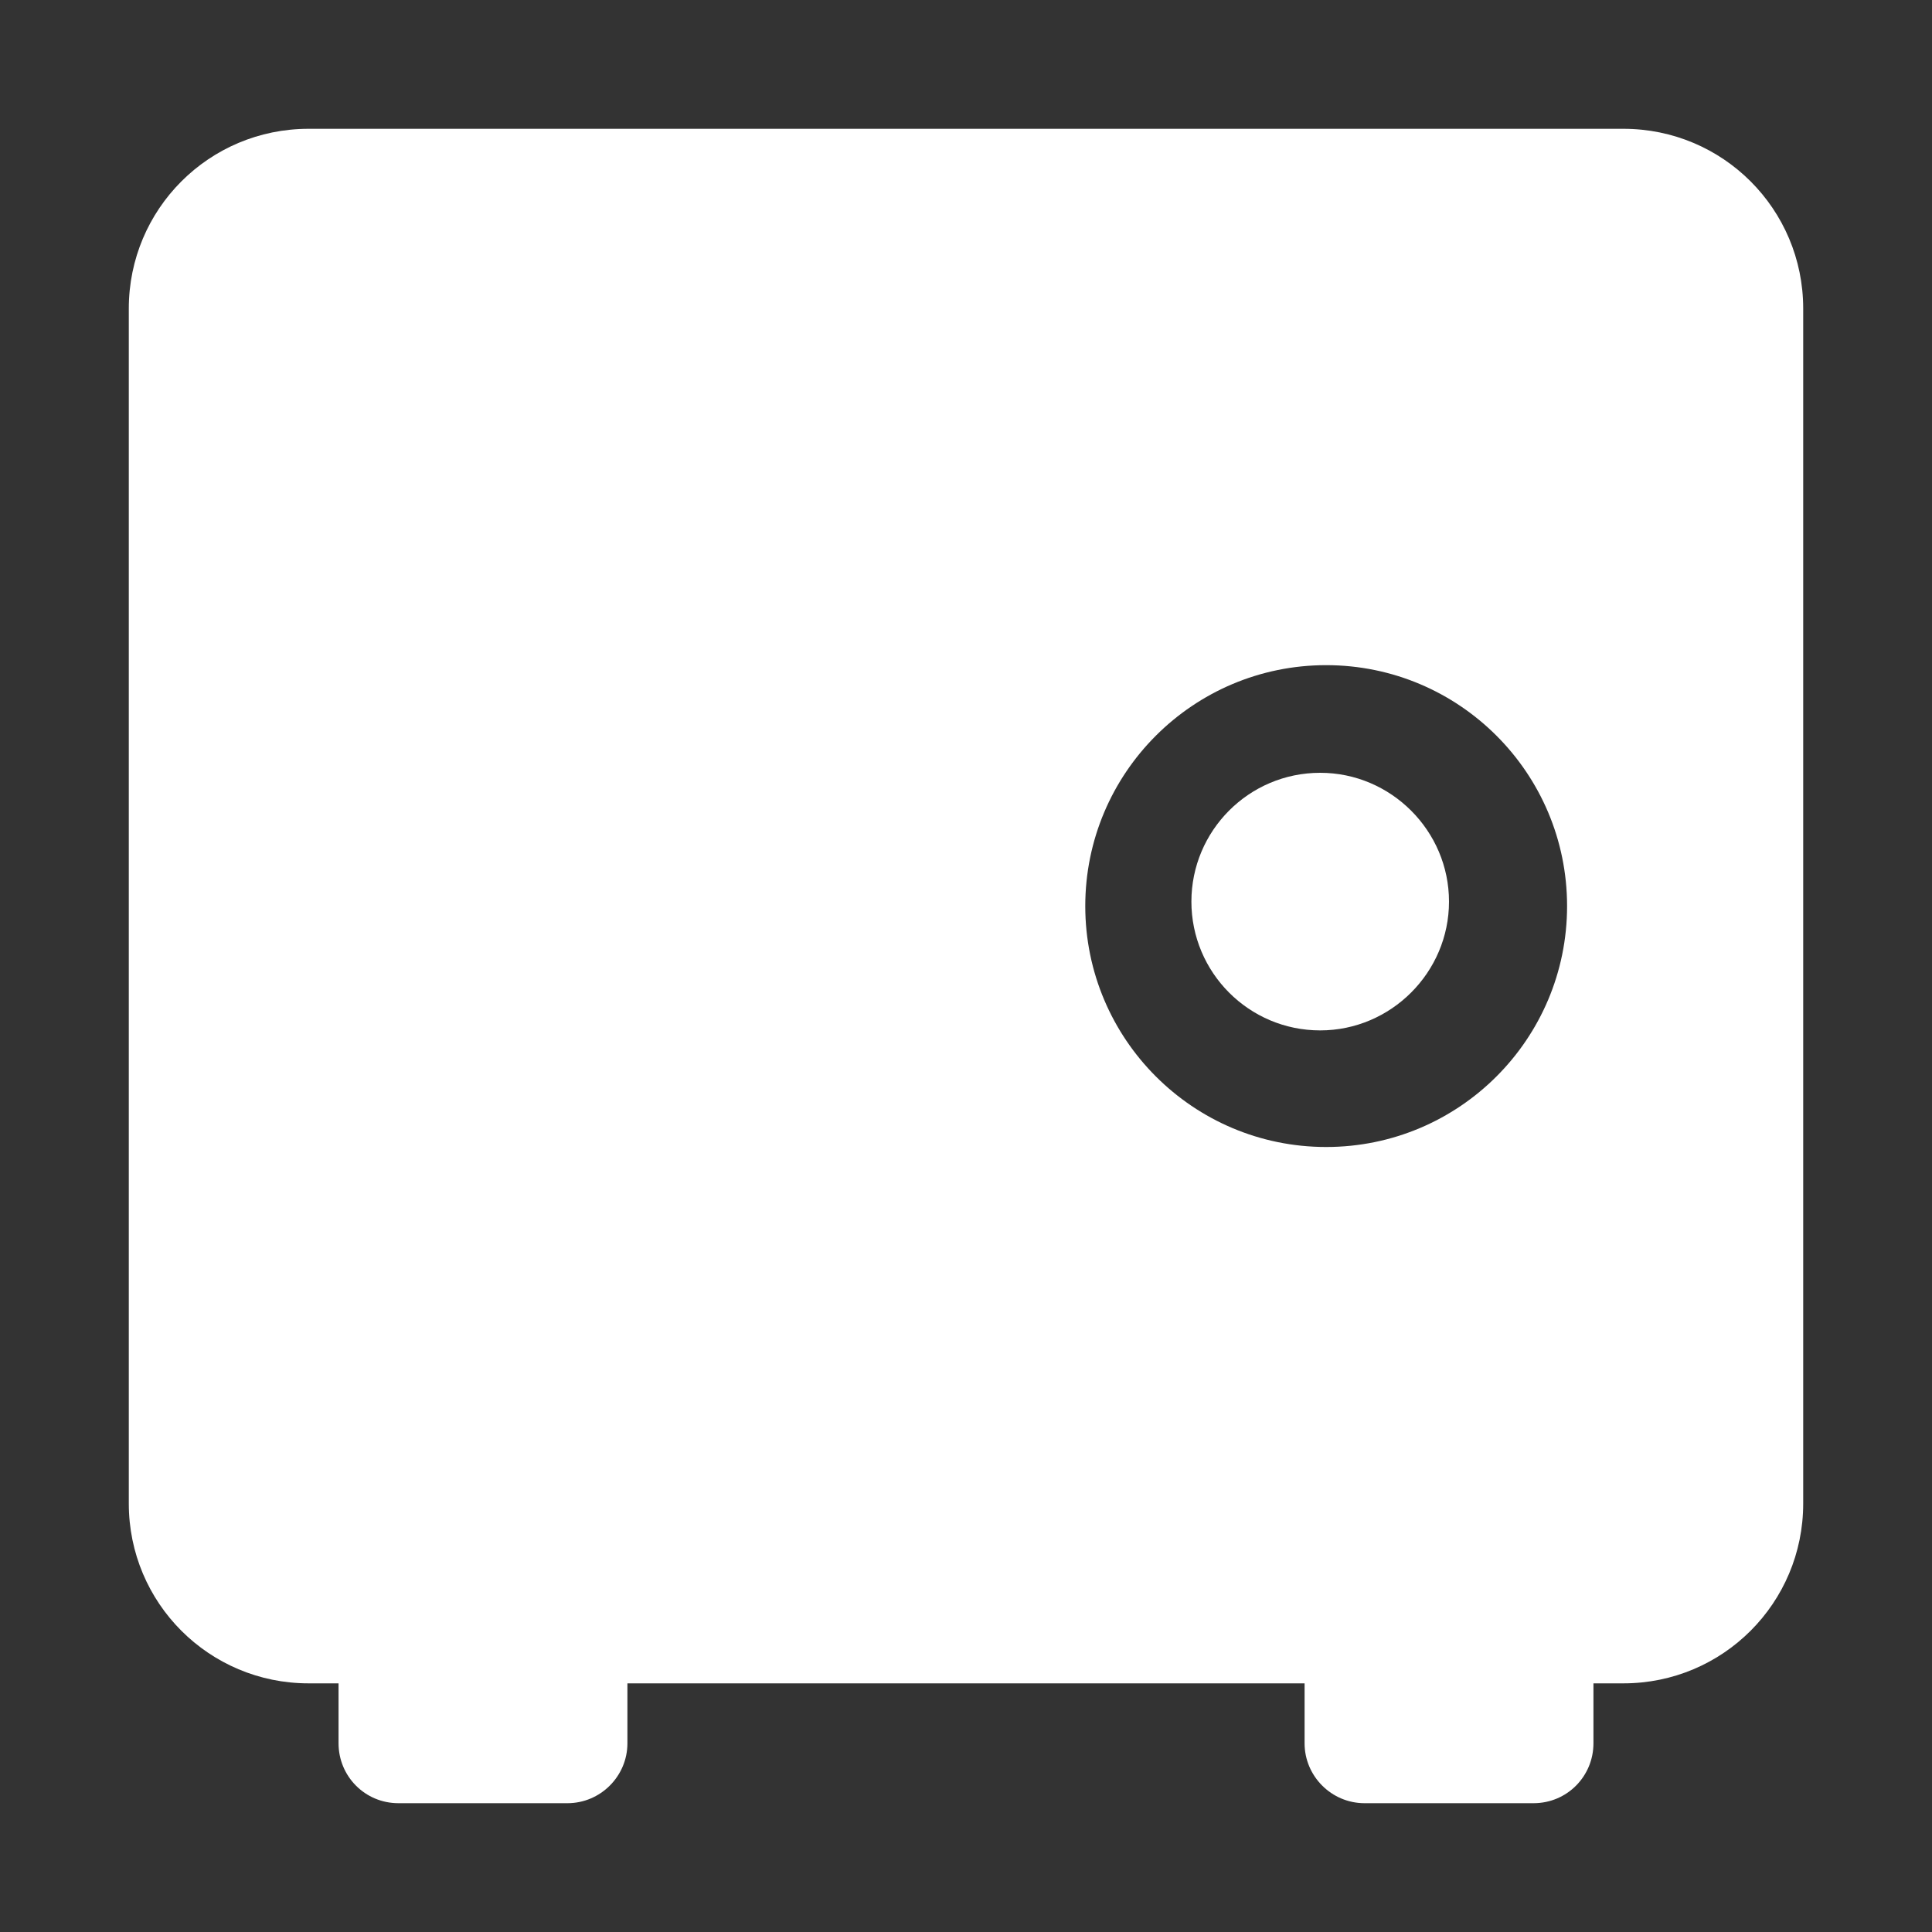 <svg width="60" height="60" viewBox="0 0 60 60" fill="none" xmlns="http://www.w3.org/2000/svg">
<rect x="0" y="0" width="60" height="60" fill="#333333" stroke="none"/>
<path d="M50.417 4H9.583C6.494 4 4 6.494 4 9.583V46.694C4 49.784 6.494 52.278 9.583 52.278H10.514V54.139C10.514 55.163 11.333 56 12.375 56H17.623C18.647 56 19.485 55.163 19.485 54.139V52.278H40.515V54.139C40.515 55.163 41.353 56 42.377 56H47.625C48.667 56 49.486 55.163 49.486 54.139V52.278H50.417C53.506 52.278 56 49.784 56 46.694V9.583C56 6.494 53.506 4 50.417 4ZM41.185 35.621C37.054 35.621 33.704 32.271 33.704 28.139C33.704 24.007 37.054 20.657 41.185 20.657C45.317 20.657 48.667 24.007 48.667 28.139C48.667 32.271 45.317 35.621 41.185 35.621Z" fill="white"/>
<path d="M41 24C38.782 24 37 25.802 37 28C37 30.198 38.782 32 41 32C43.198 32 45 30.198 45 28C45 25.802 43.198 24 41 24Z" fill="white"/>
</svg>
